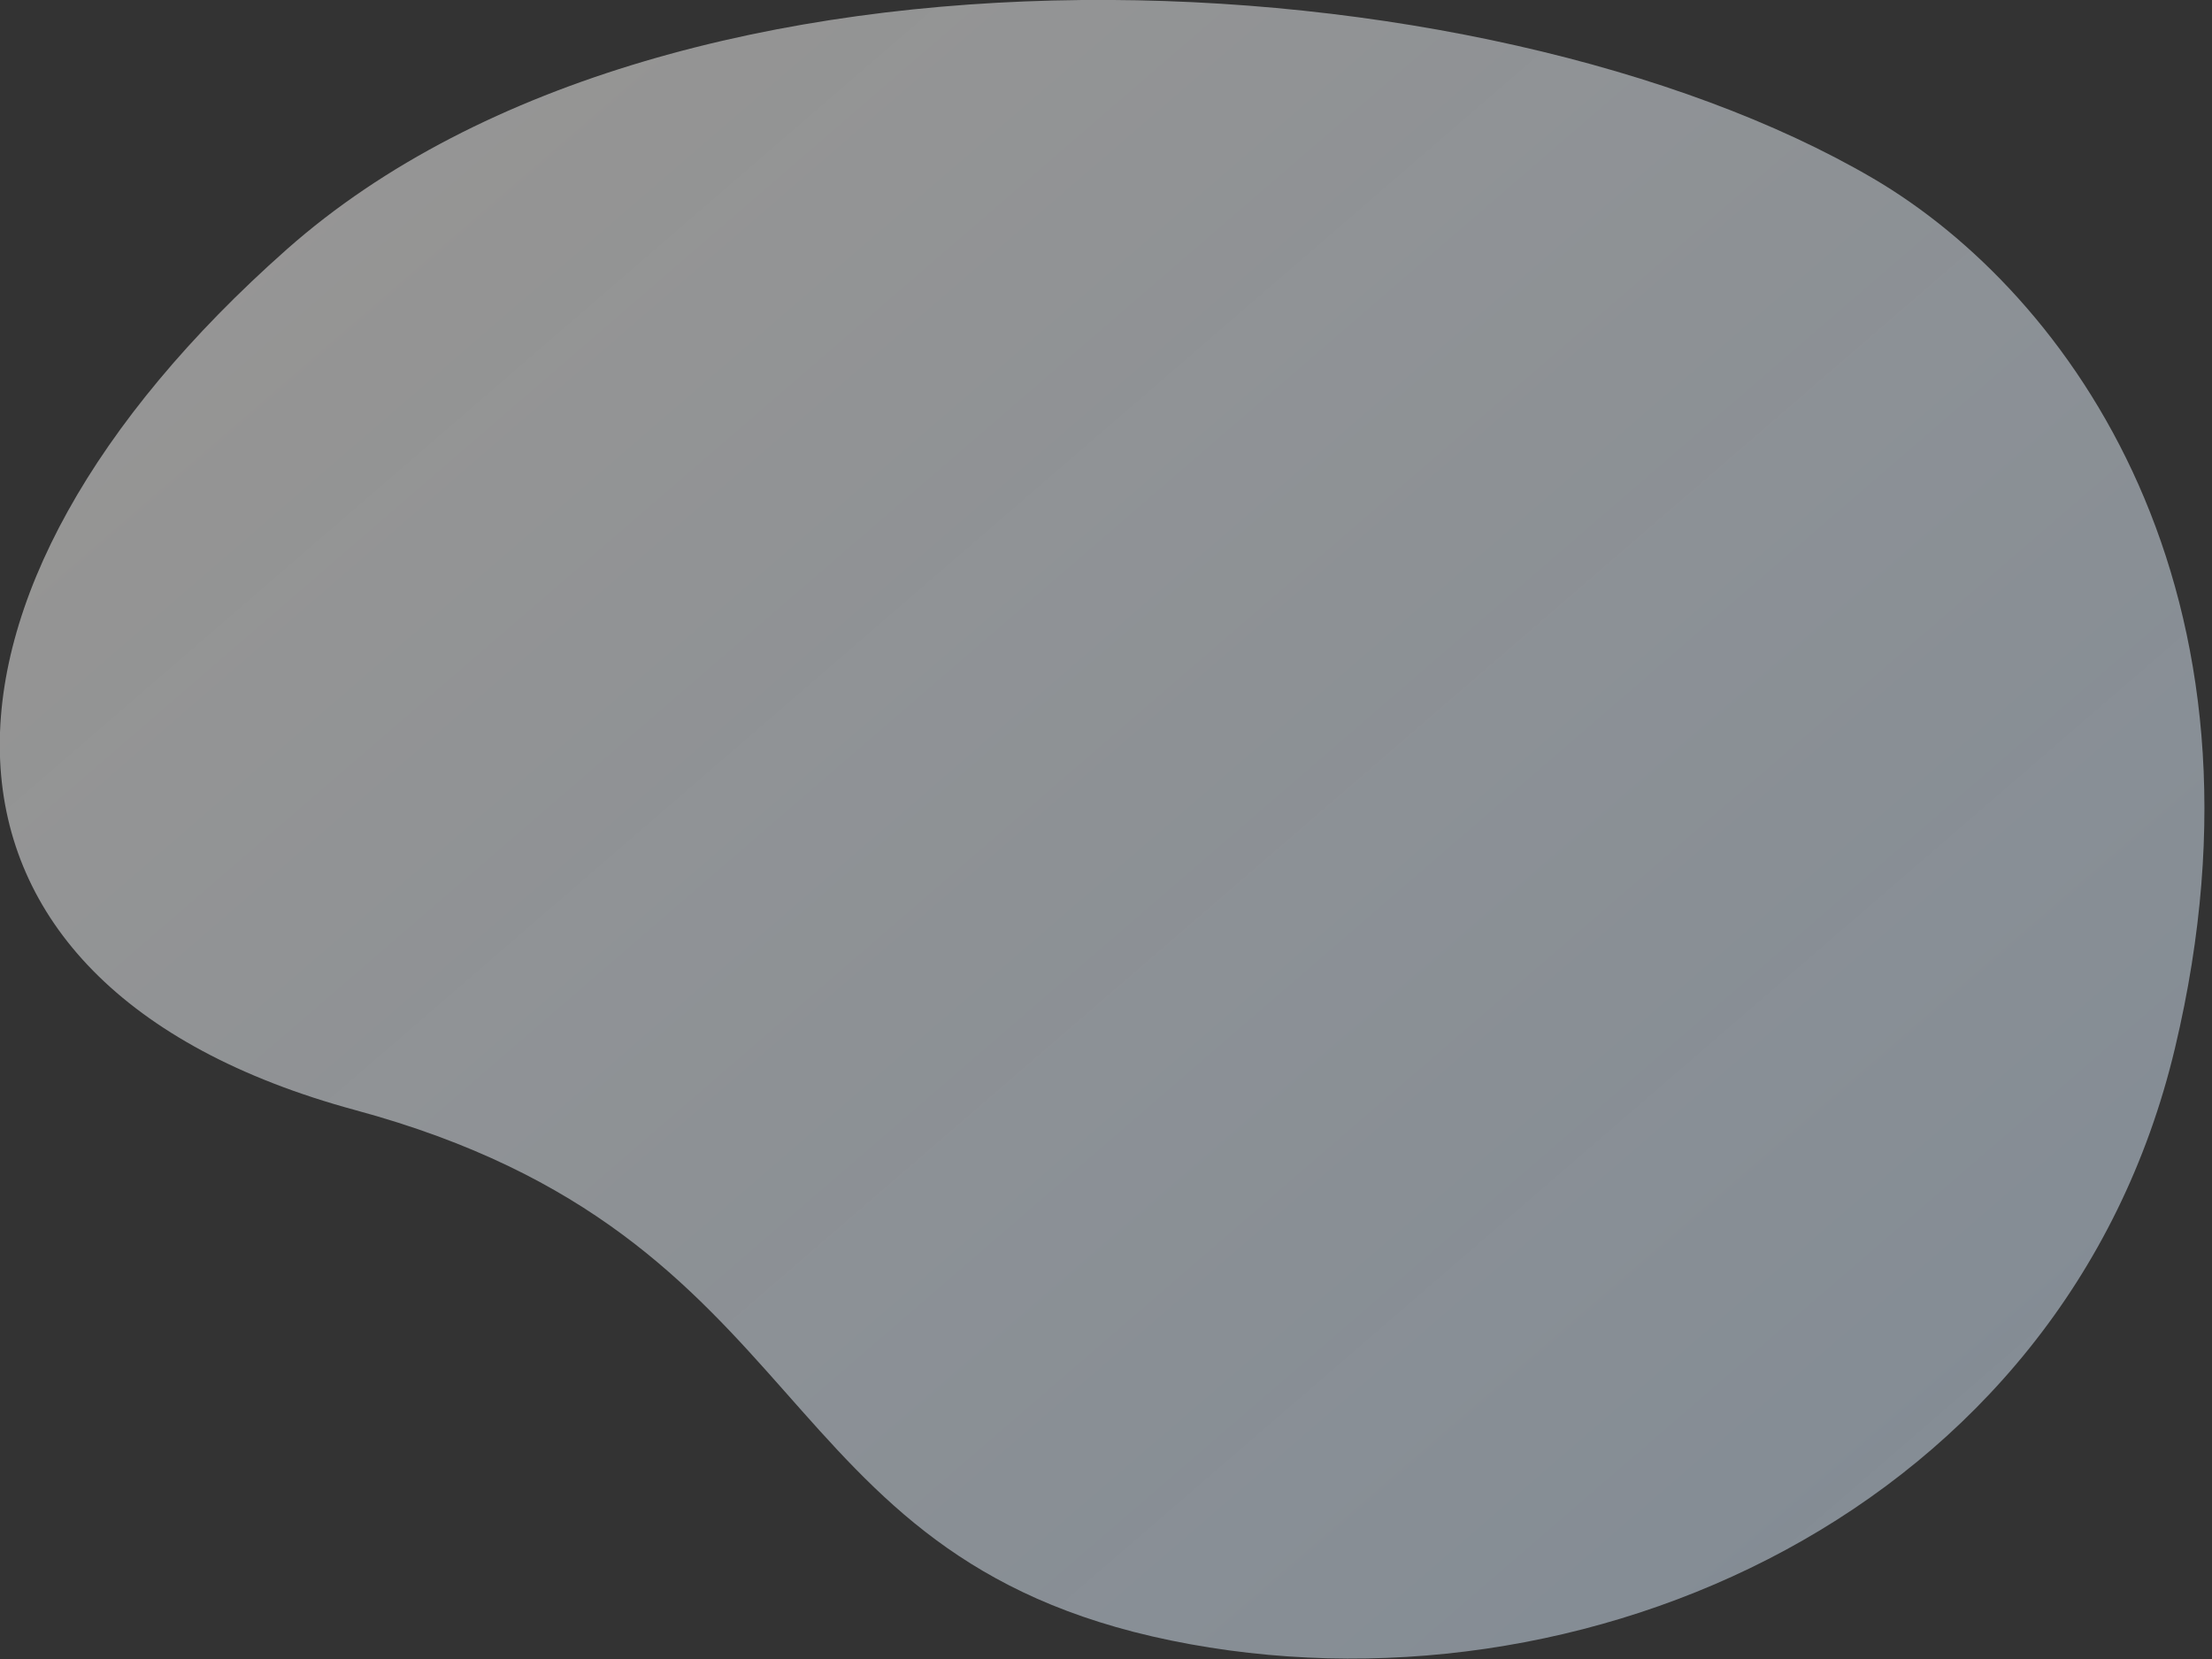 <svg version="1.1" id="Ebene_1" xmlns="http://www.w3.org/2000/svg" x="0" y="0" viewBox="0 0 944 708" xml:space="preserve"><rect x="0" y="0" width="944" height="708" fill="#333333" stroke="none"/><linearGradient id="SVGID_1_" gradientUnits="userSpaceOnUse" x1="324.4" y1="453.51" x2="324.4" y2="452.52" gradientTransform="matrix(623.902 -523.516 542.302 646.291 -447560.719 -122621.945)"><stop offset="0" stop-color="#def" stop-opacity=".48"/><stop offset="1" stop-color="#e0dfde" stop-opacity=".57"/></linearGradient><path d="M799.3 76.1c84 49.2 175.4 176 128.9 371.2-47.1 198-253.1 288.8-428.5 252.8S351.3 527.8 151.8 473.8s-195.3-220.6-29.4-367.4 512-126.8 676.9-30.3z" fill-rule="evenodd" clip-rule="evenodd" fill="url(#SVGID_1_)"/></svg>